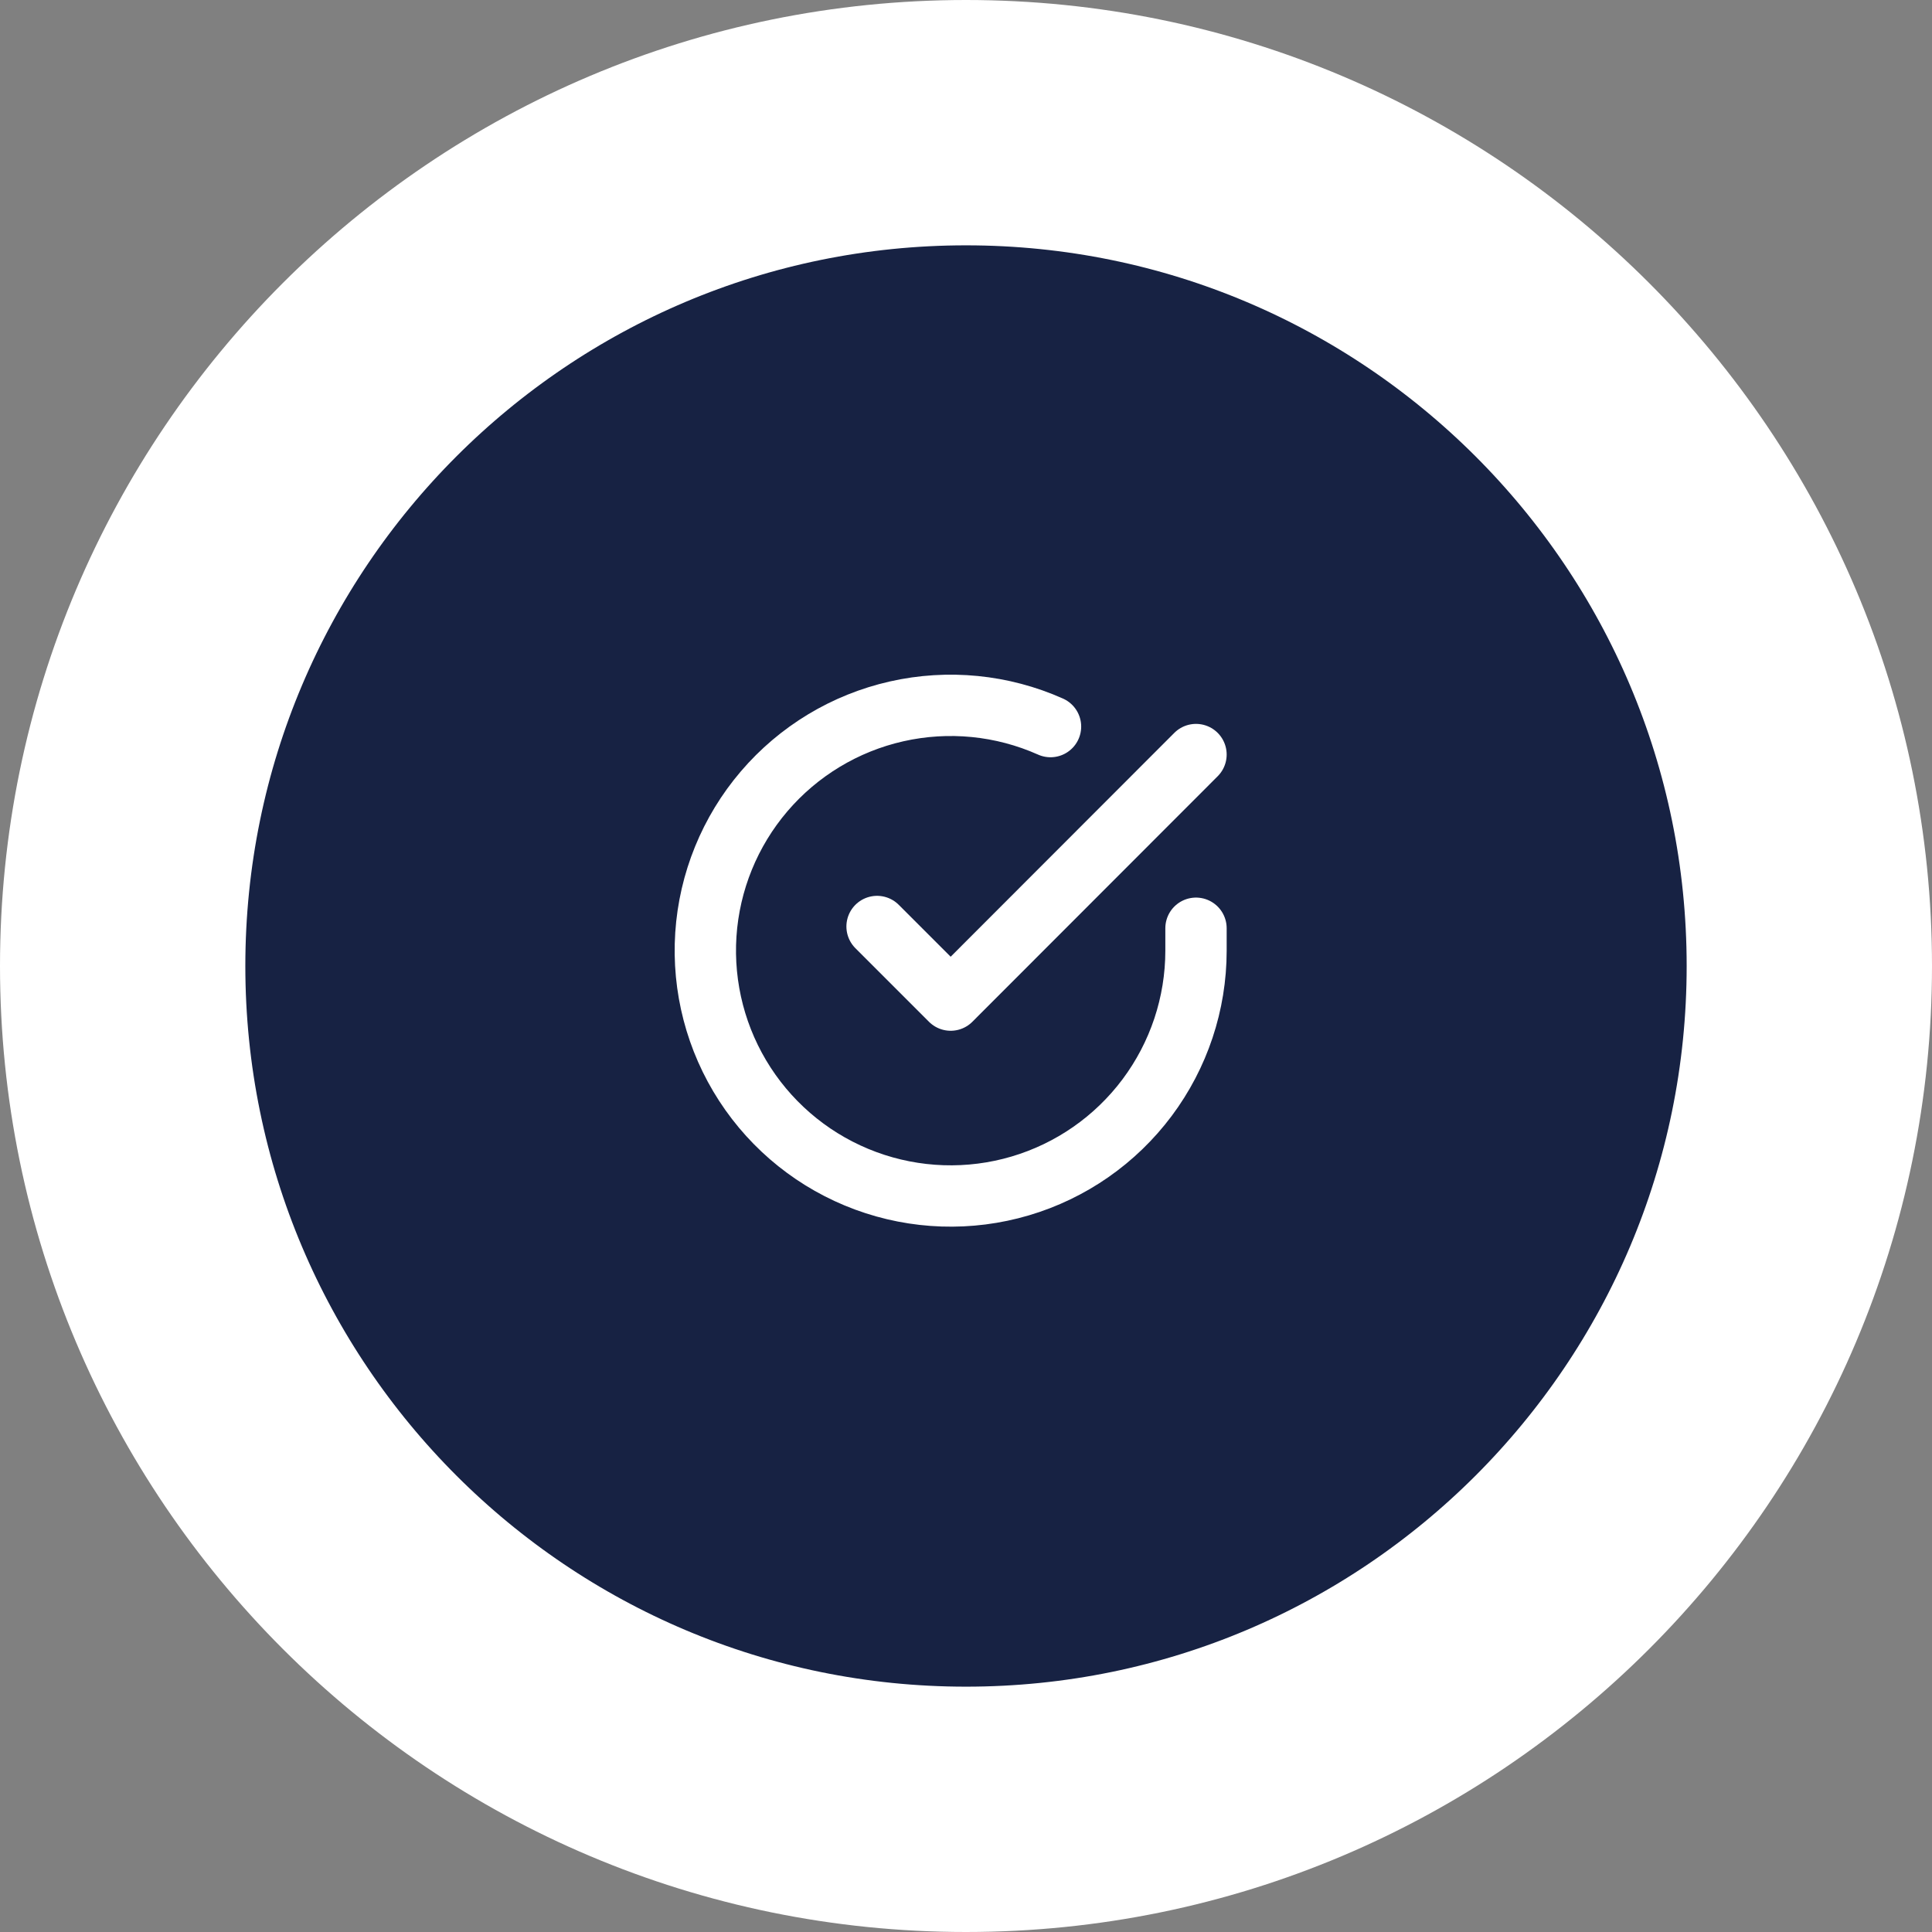 <svg width="63" height="63" viewBox="0 0 63 63" fill="none" xmlns="http://www.w3.org/2000/svg">
<rect x="0" y="0" width="63" height="63" fill="#808080" stroke="none"/>
<path d="M59 31.5C59 46.688 46.688 59 31.5 59C16.312 59 4 46.688 4 31.5C4 16.312 16.312 4 31.5 4C46.688 4 59 16.312 59 31.5Z" fill="#172243" stroke="white" stroke-width="8"/>
<path d="M39 30.269V31.005C38.999 32.73 38.44 34.408 37.407 35.79C36.374 37.172 34.923 38.183 33.268 38.672C31.614 39.161 29.846 39.102 28.228 38.504C26.609 37.906 25.228 36.801 24.289 35.354C23.35 33.907 22.904 32.195 23.017 30.474C23.131 28.752 23.798 27.114 24.919 25.802C26.04 24.491 27.554 23.577 29.237 23.197C30.92 22.817 32.68 22.99 34.256 23.693" stroke="white" stroke-width="2" stroke-linecap="round" stroke-linejoin="round"/>
<path d="M39 24.605L31 32.612L28.6 30.212" stroke="white" stroke-width="2" stroke-linecap="round" stroke-linejoin="round"/>
</svg>
